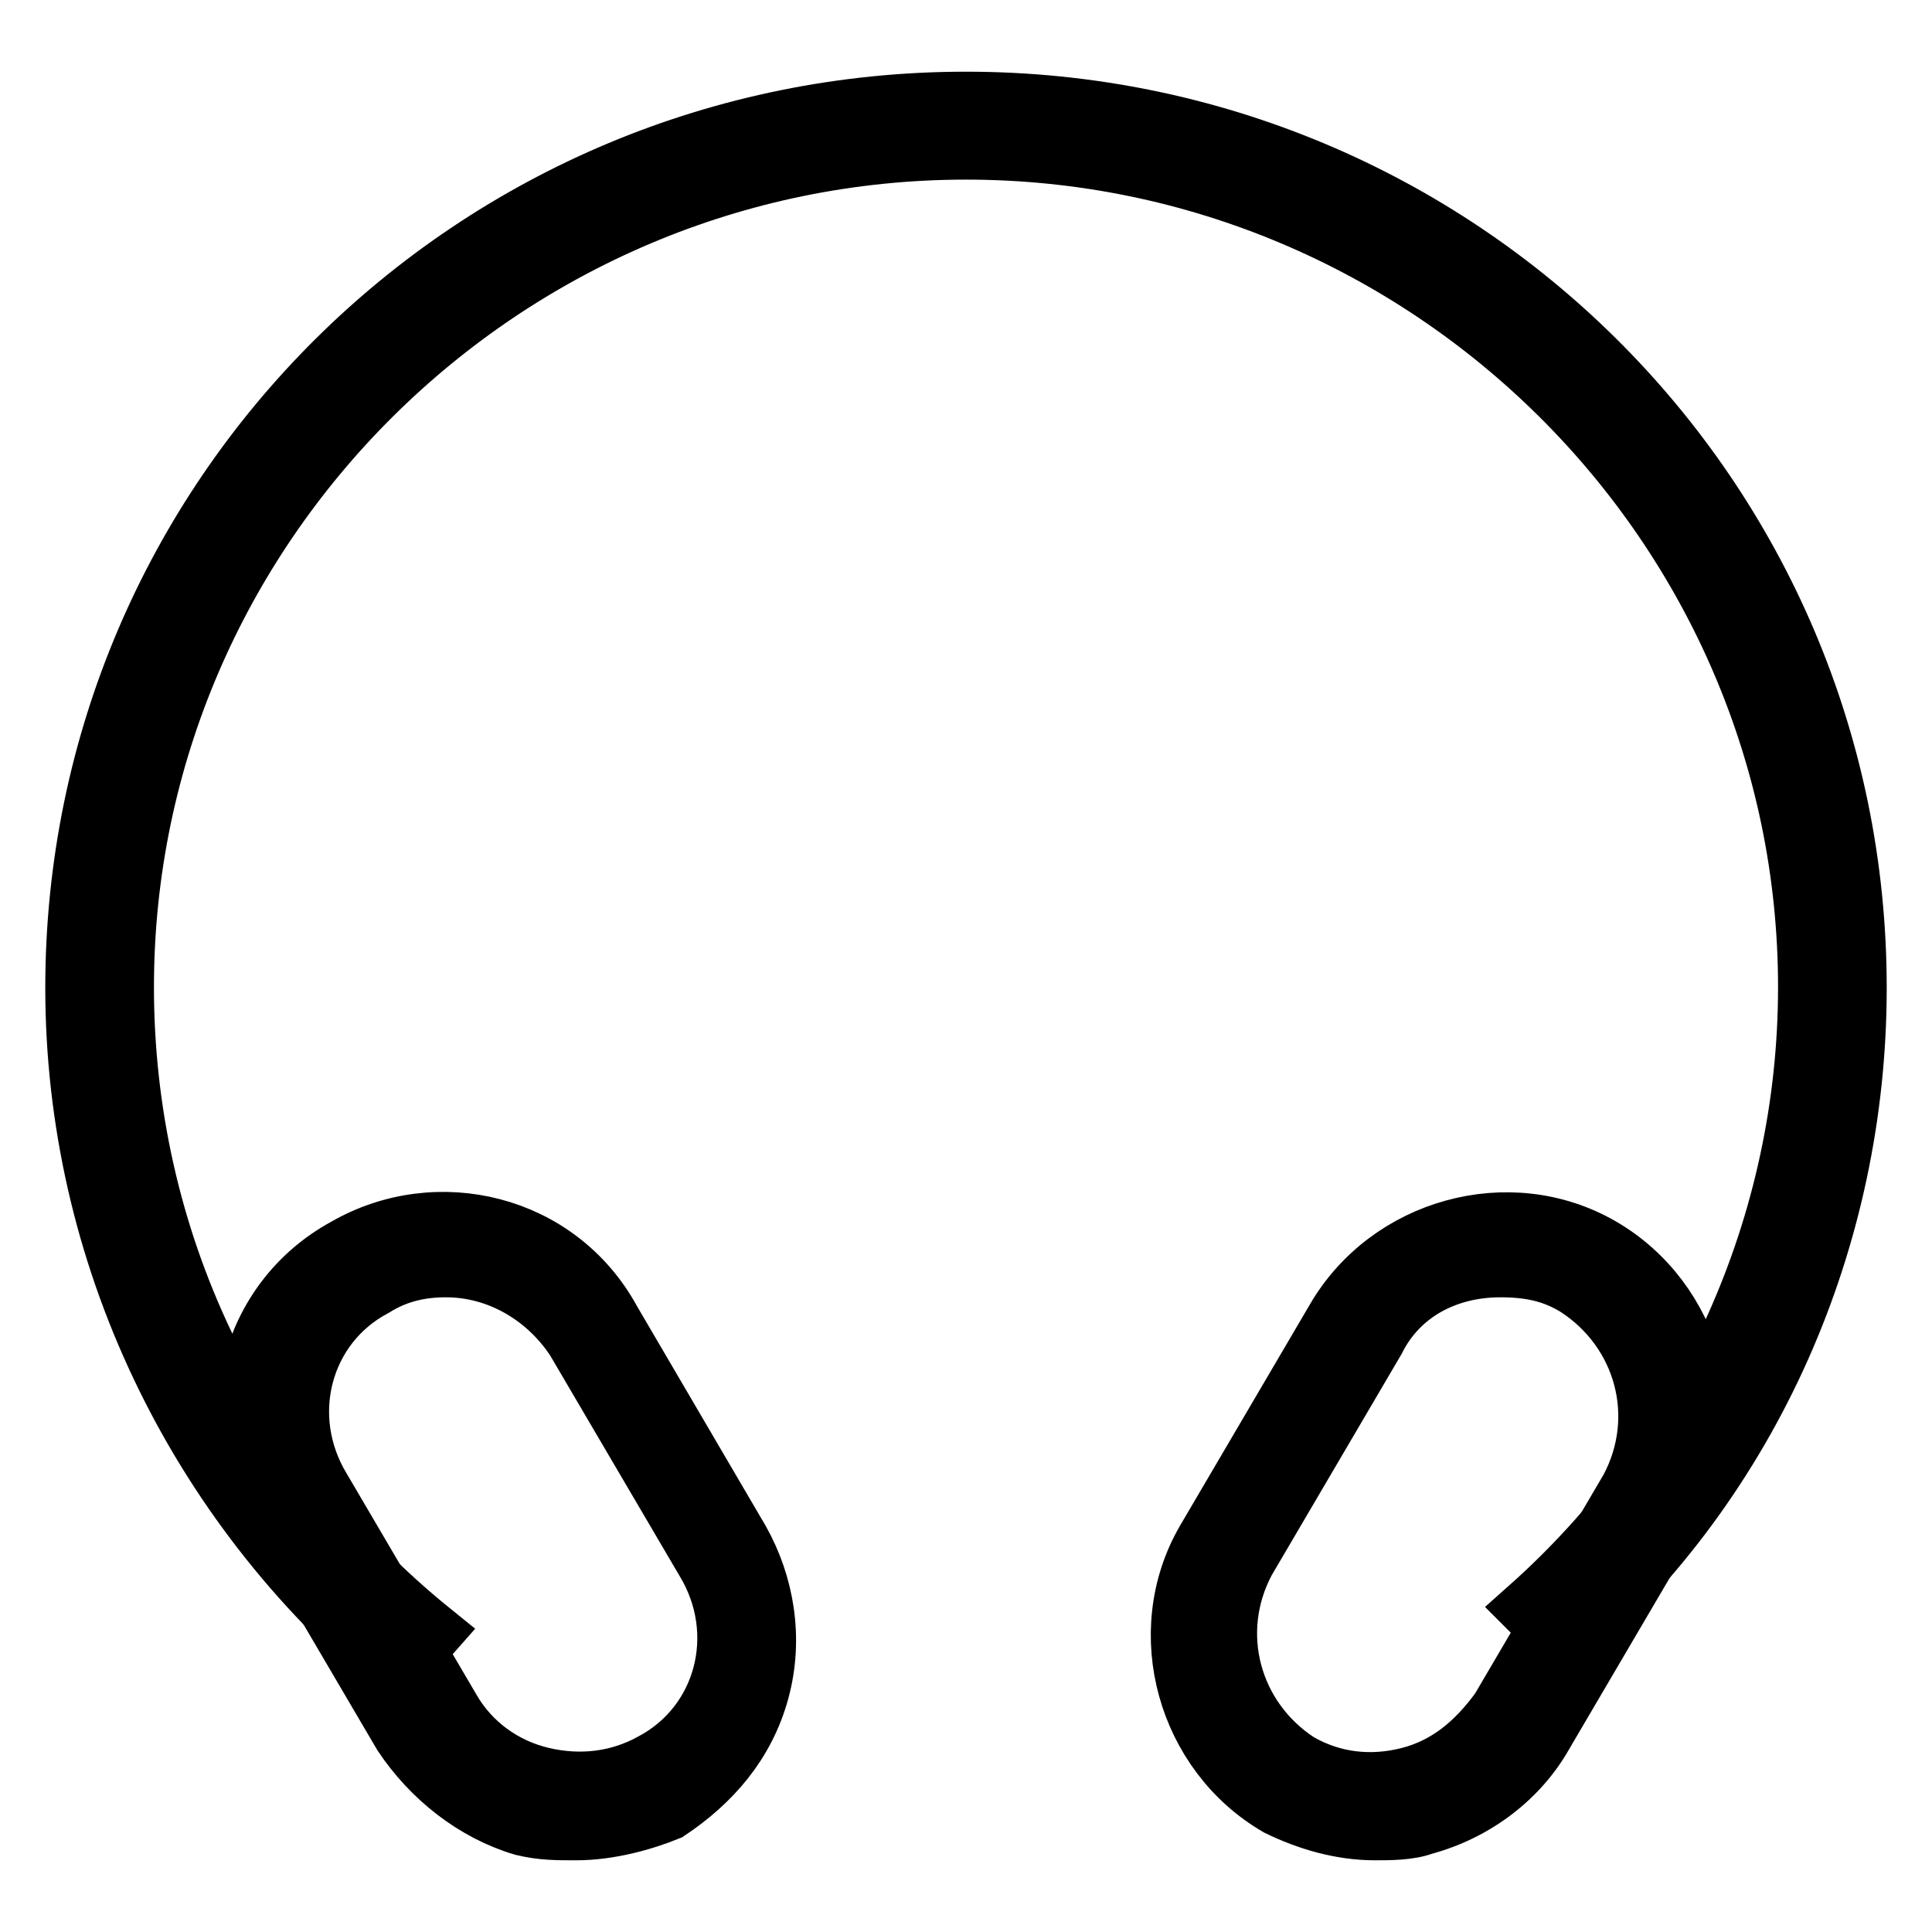 <?xml version="1.0" encoding="utf-8"?>
<!-- Svg Vector Icons : http://www.onlinewebfonts.com/icon -->
<!DOCTYPE svg PUBLIC "-//W3C//DTD SVG 1.1//EN" "http://www.w3.org/Graphics/SVG/1.1/DTD/svg11.dtd">
<svg version="1.1" xmlns="http://www.w3.org/2000/svg" xmlns:xlink="http://www.w3.org/1999/xlink" x="0px" y="0px" viewBox="0 0 256 256" enable-background="new 0 0 256 256" xml:space="preserve">
<g> <path stroke-width="8" fill-opacity="0" stroke="#000000"  d="M52.7,221.4C25.9,199.1,10,166,10,130.9C10,65.8,62.9,13.5,128,13.5c65.1,0,118,52.3,118,117.4 c0,33.2-14,65.1-38.9,86.7l-4.5-4.5c23.6-21,37-51,37-82.3c0-61.2-50.4-111-111.6-111c-61.2,0-111.6,49.8-111.6,111 c0,33.2,14.7,64.4,40.8,85.5L52.7,221.4L52.7,221.4z"/> <path stroke-width="8" fill-opacity="0" stroke="#000000"  d="M76.3,242.5c-2.6,0-4.5,0-7-0.6c-6.4-1.9-12.1-6.4-15.9-12.1l-17.2-29.3c-7-12.1-3.2-28.1,9.6-35.1 c12.1-7,28.1-3.2,35.1,9.6L98,204.2c3.2,5.7,4.5,12.8,2.6,19.8c-1.9,7-6.4,12.1-12.1,15.9C85.3,241.2,80.8,242.5,76.3,242.5 L76.3,242.5z M59.1,167.9c-3.2,0-6.4,0.6-9.6,2.6c-9.6,5.1-12.8,17.2-7,26.8l17.2,29.3c2.6,4.5,7,7.7,12.1,8.9s10.2,0.6,14.7-1.9 c9.6-5.1,12.8-17.2,7-26.8l-17.2-29.3C72.5,171.7,66.1,167.9,59.1,167.9L59.1,167.9z M182.2,242.5c-4.5,0-8.9-1.3-12.8-3.2 c-12.1-7-16.6-23-9.6-35.1l17.2-29.3c7-12.1,23-16.6,35.1-9.6c12.1,7,16.6,23,9.6,35.1l-17.2,29.3c-3.2,5.7-8.9,10.2-15.9,12.1 C186.7,242.5,184.1,242.5,182.2,242.5z M198.8,167.9c-7,0-13.4,3.2-16.6,9.6L165,206.8c-5.1,9.6-1.9,21,7,26.8 c4.5,2.6,9.6,3.2,14.7,1.9c5.1-1.3,8.9-4.5,12.1-8.9l17.2-29.3c5.1-9.6,1.9-21-7-26.8C205.8,168.5,202.6,167.9,198.8,167.9 L198.8,167.9z"/></g>
</svg>
